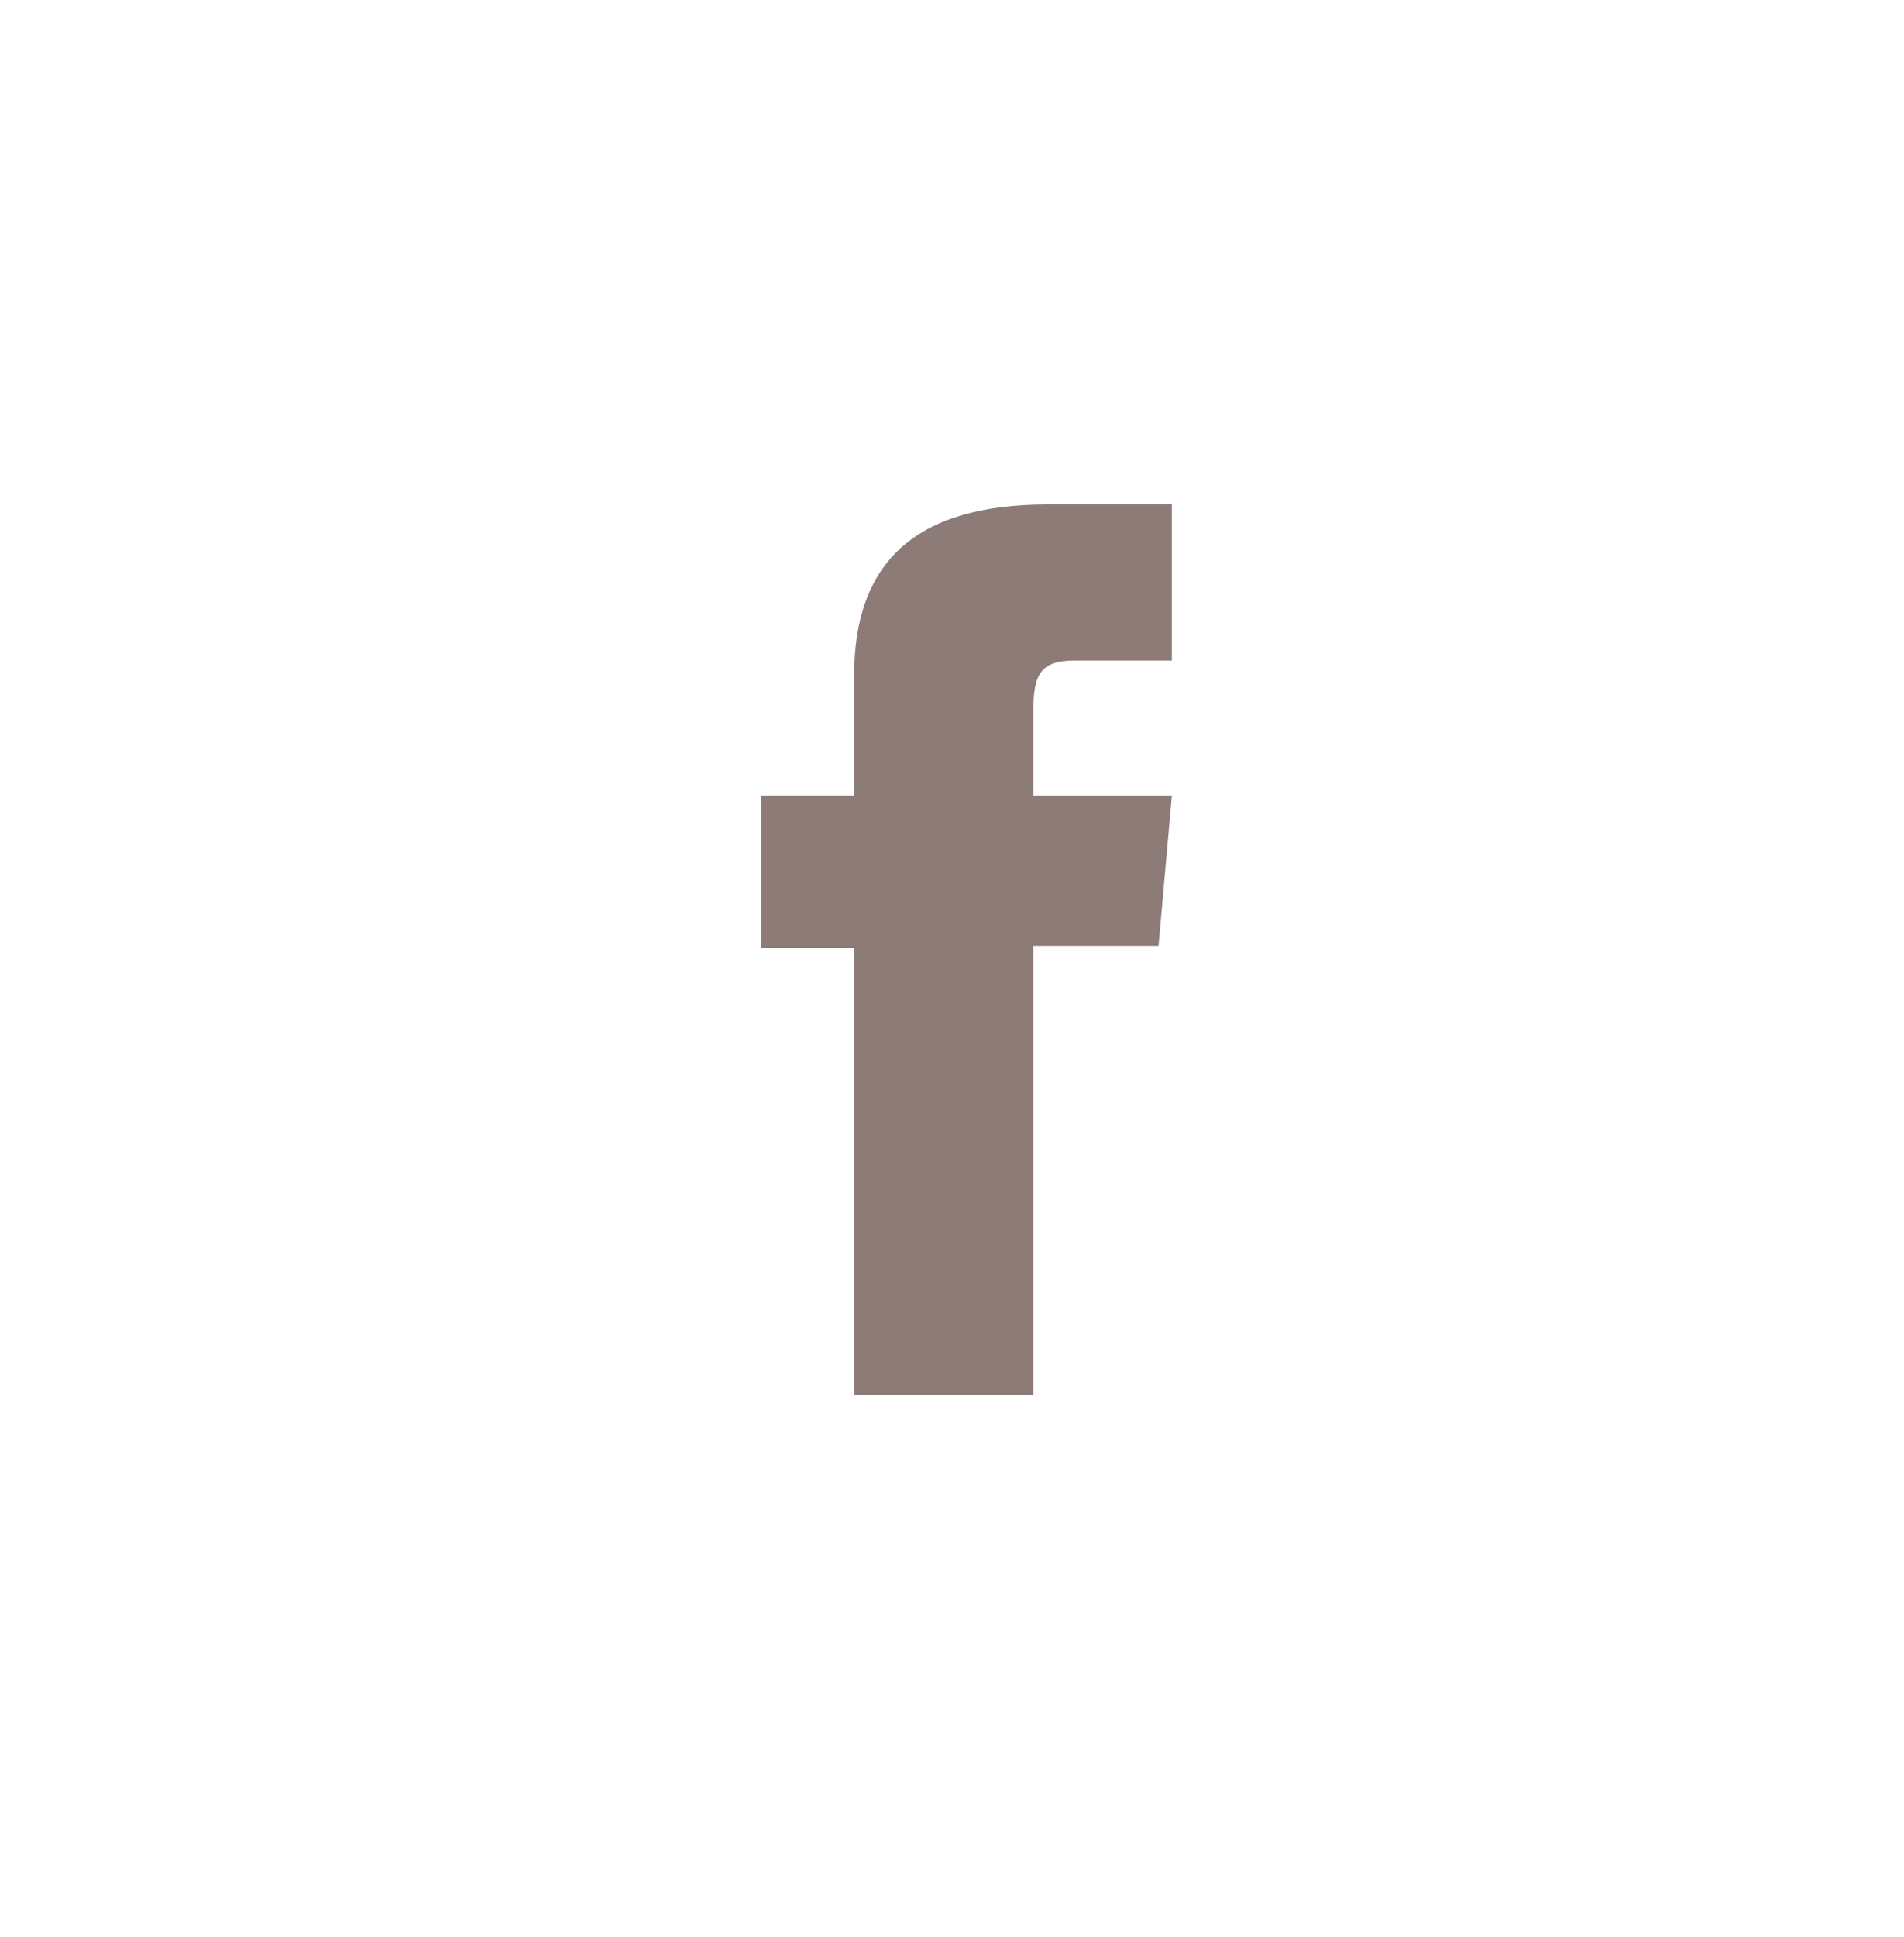 <?xml version="1.0" encoding="utf-8"?>
<!-- Generator: Adobe Illustrator 15.0.0, SVG Export Plug-In . SVG Version: 6.00 Build 0)  -->
<!DOCTYPE svg PUBLIC "-//W3C//DTD SVG 1.1//EN" "http://www.w3.org/Graphics/SVG/1.1/DTD/svg11.dtd">
<svg version="1.1" id="Layer_1" xmlns="http://www.w3.org/2000/svg" xmlns:xlink="http://www.w3.org/1999/xlink" x="0px" y="0px"
	 width="50px" height="50.833px" viewBox="0 0 50 50.833" enable-background="new 0 0 50 50.833" xml:space="preserve">
<path fill="#8D7B77" d="M22.429,36.618h4.708V24.831h3.286l0.351-3.949h-3.637v-2.244c0-0.932,0.189-1.301,1.086-1.301h2.551V13.24
	h-3.26c-3.506,0-5.084,1.544-5.084,4.498v3.144h-2.447v4h2.447V36.618z"/>
</svg>

